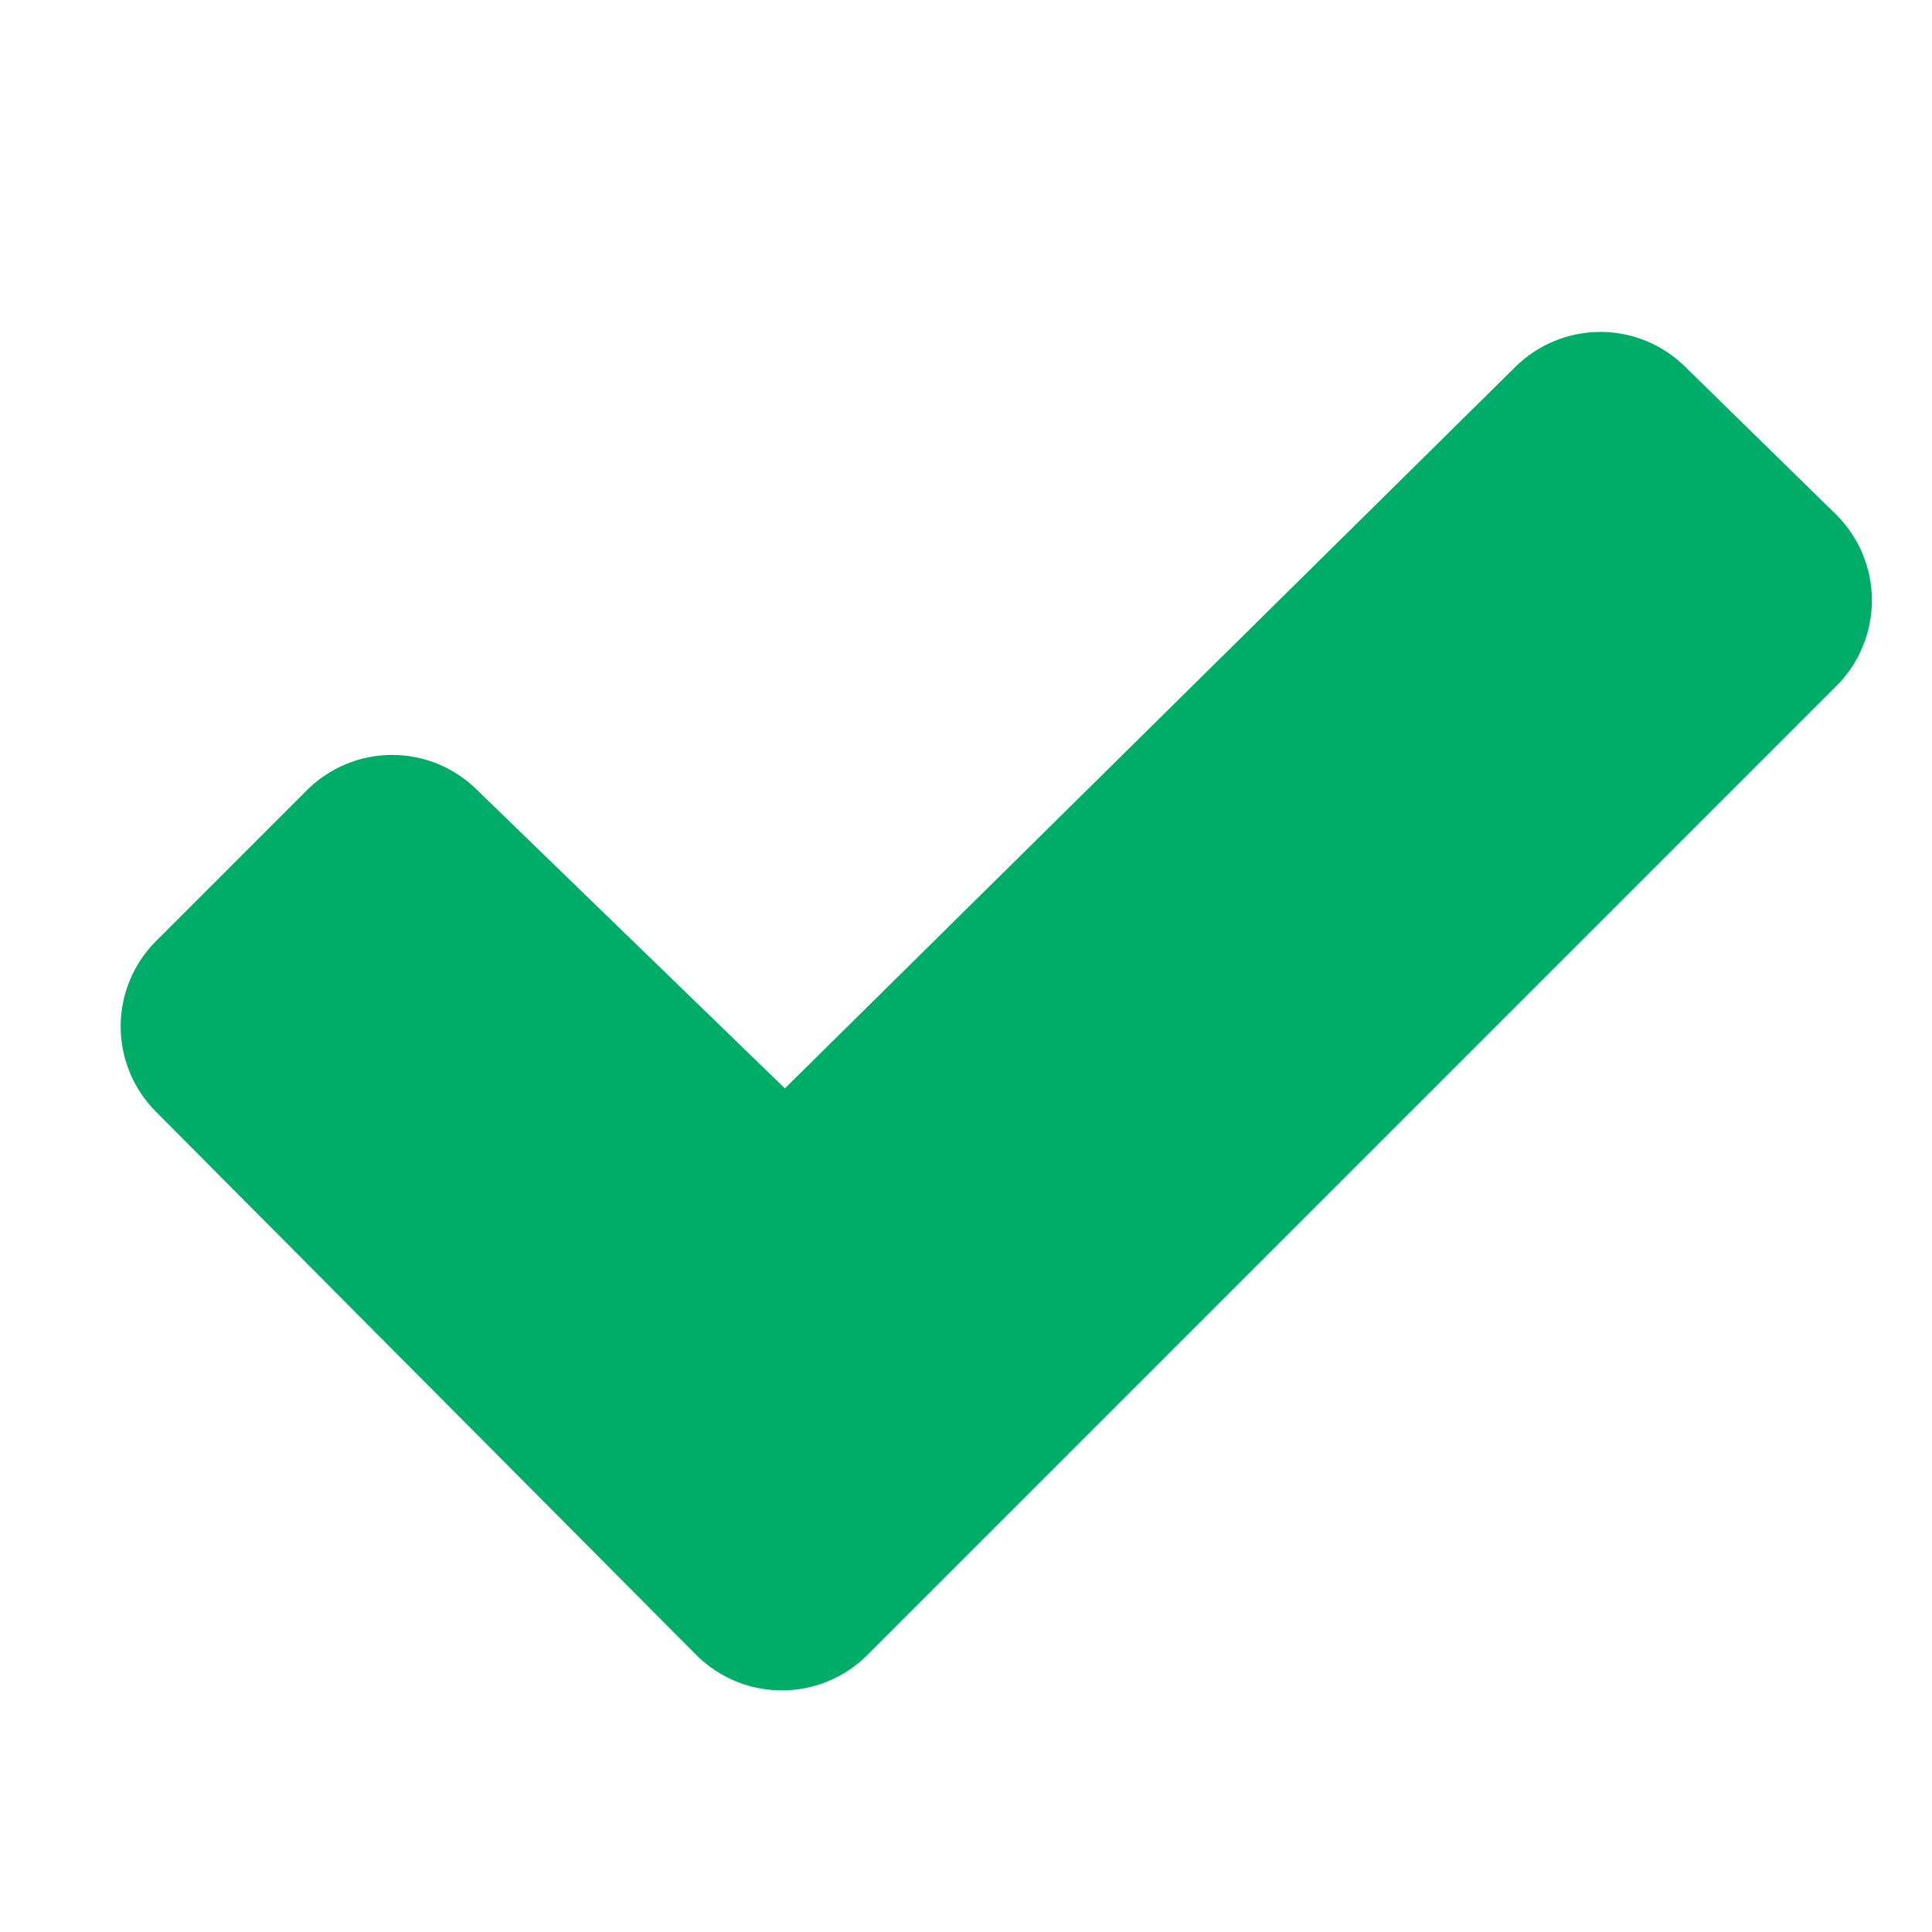 <?xml version="1.0" encoding="utf-8"?>
<svg xmlns="http://www.w3.org/2000/svg" fill="none" height="100%" overflow="visible" preserveAspectRatio="none" style="display: block;" viewBox="0 0 20 20" width="100%">
<g id="CheckFat">
<path d="M19.009 7.102L8.977 17.134C8.743 17.368 8.425 17.499 8.094 17.499C7.762 17.499 7.445 17.368 7.21 17.134L1.615 11.509C1.381 11.274 1.249 10.957 1.249 10.625C1.249 10.294 1.381 9.977 1.615 9.742L3.177 8.18C3.412 7.946 3.729 7.815 4.059 7.815C4.39 7.815 4.707 7.946 4.941 8.18L8.125 11.267L15.684 3.801C15.919 3.567 16.236 3.436 16.567 3.436C16.898 3.436 17.215 3.567 17.449 3.801L19.008 5.327C19.125 5.444 19.218 5.582 19.282 5.734C19.345 5.886 19.378 6.05 19.378 6.215C19.378 6.38 19.345 6.543 19.282 6.695C19.219 6.848 19.126 6.986 19.009 7.102Z" fill="#00AD68" id="Vector"/>
</g>
</svg>